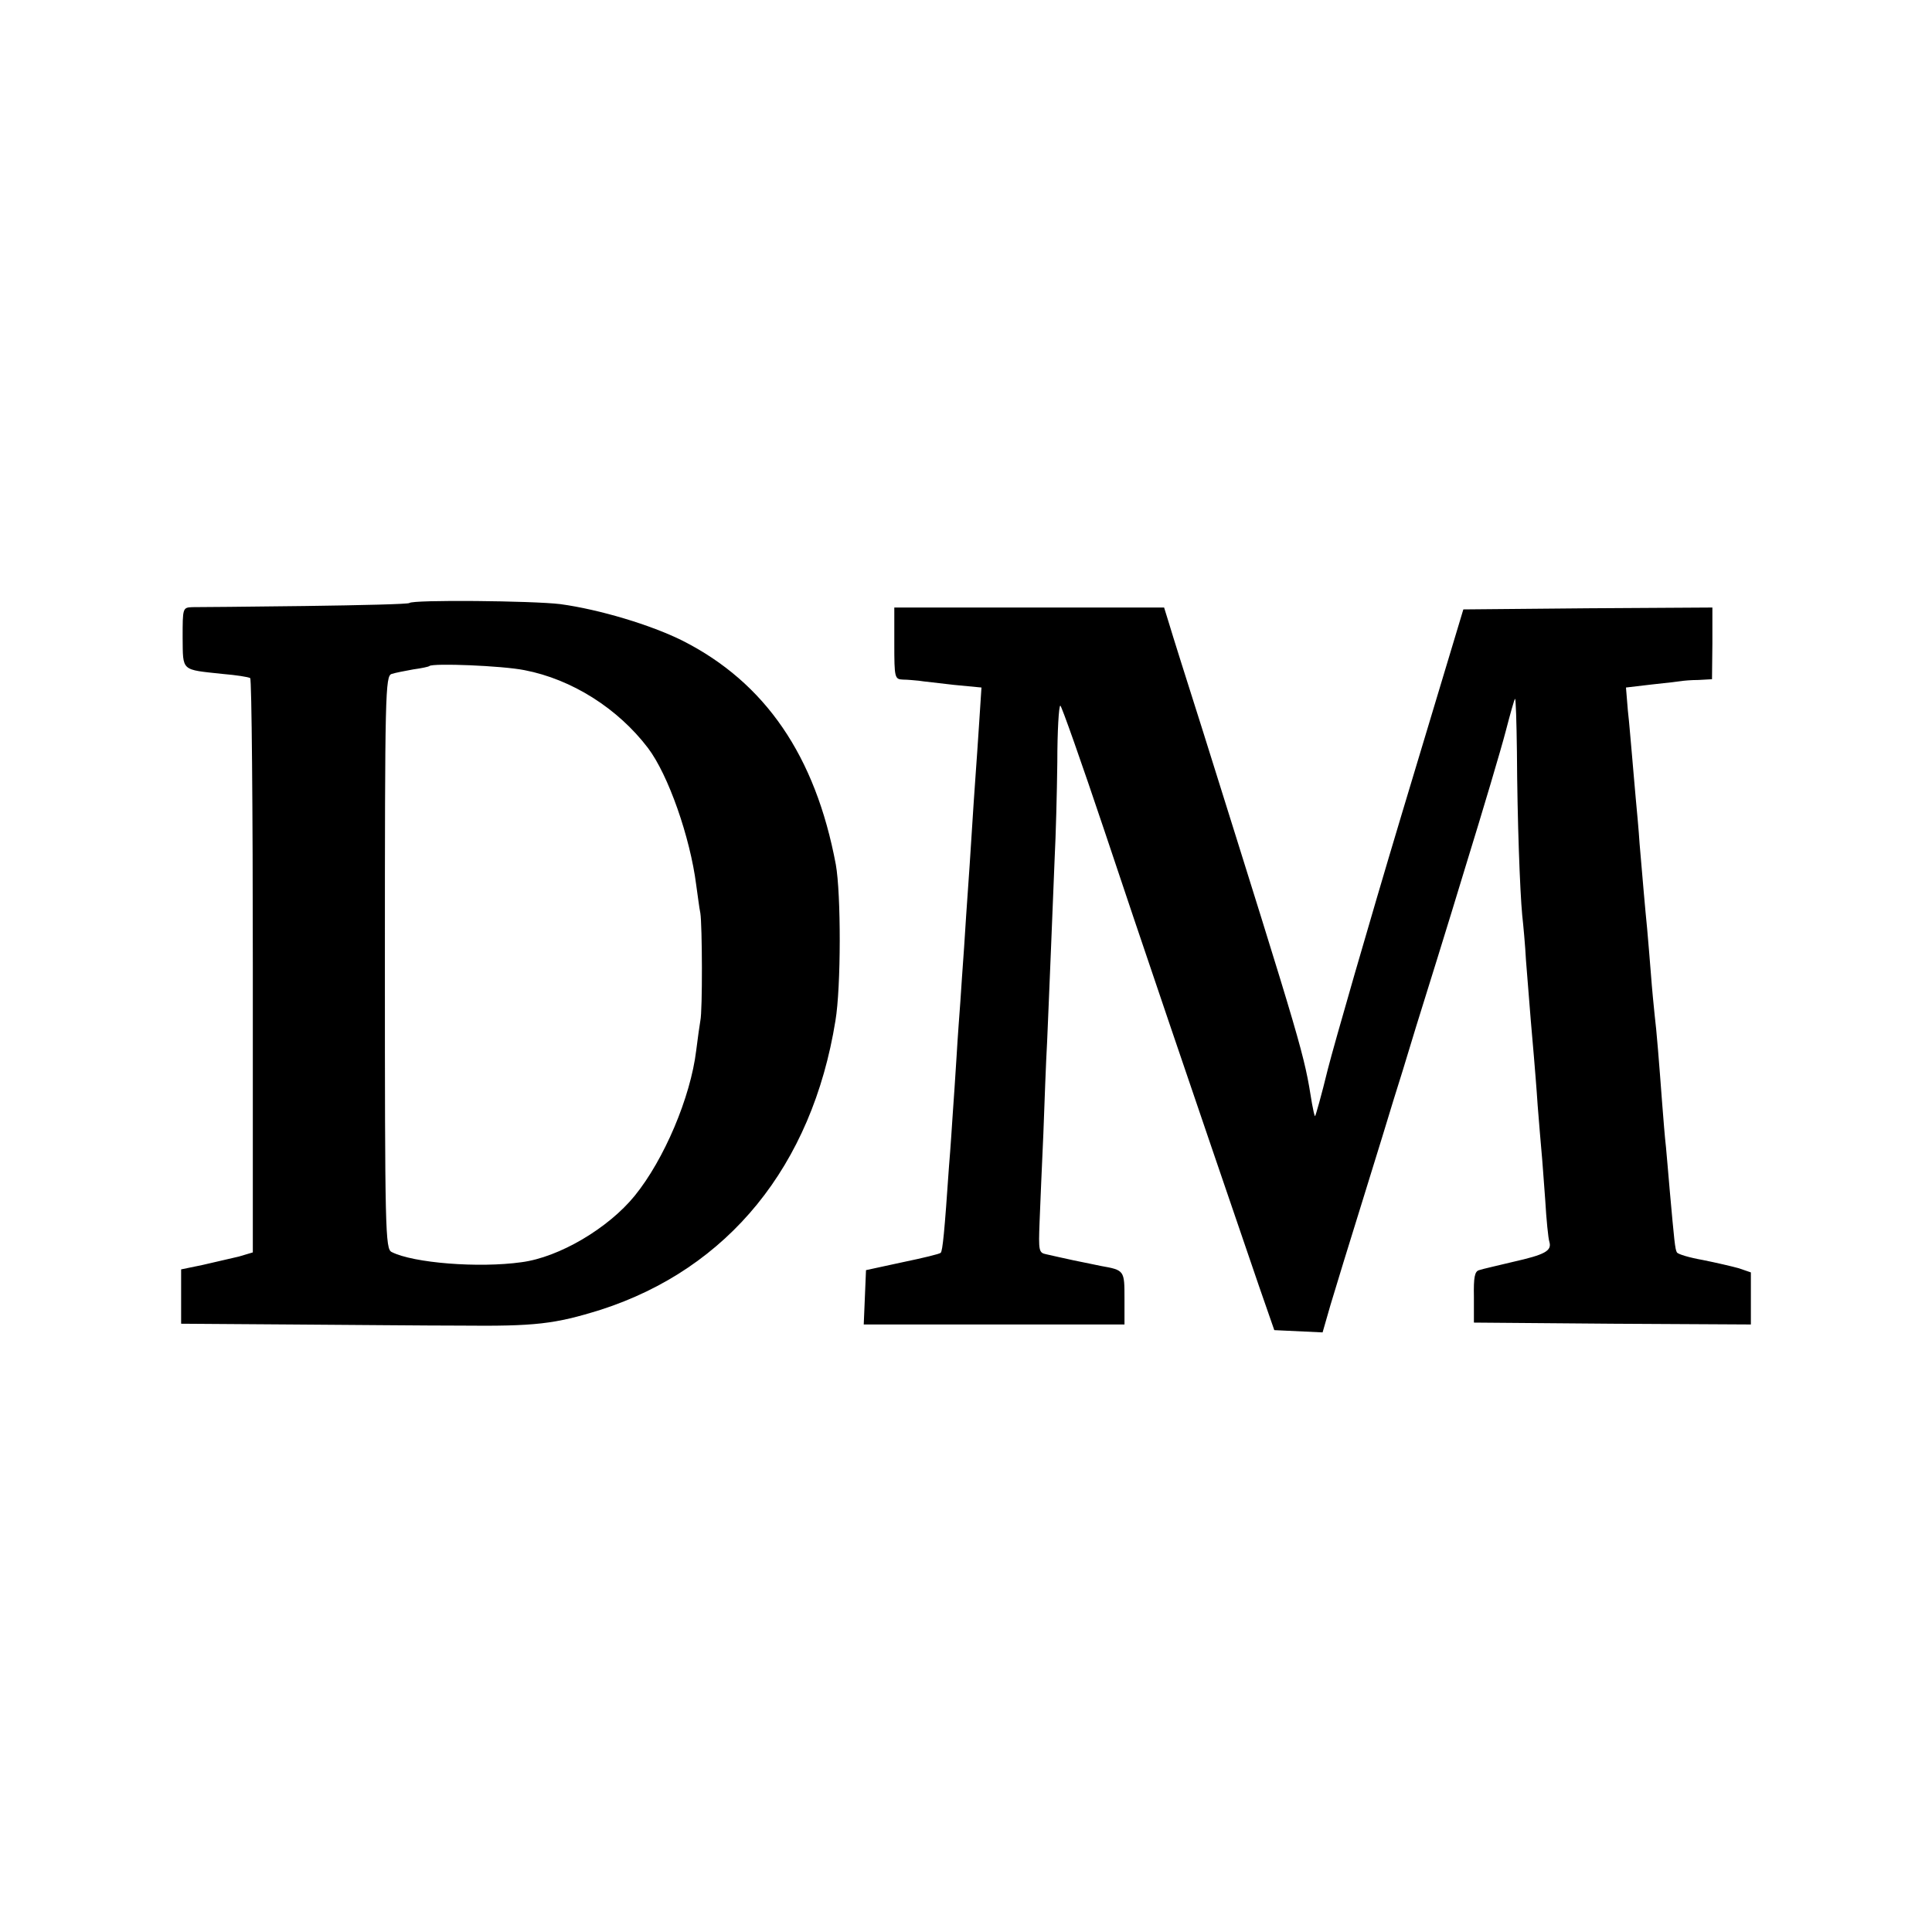 <?xml version="1.0" standalone="no"?>
<!DOCTYPE svg PUBLIC "-//W3C//DTD SVG 20010904//EN"
 "http://www.w3.org/TR/2001/REC-SVG-20010904/DTD/svg10.dtd">
<svg version="1.0" xmlns="http://www.w3.org/2000/svg"
 width="512pt" height="512pt" viewBox="0 0 512 512"
 preserveAspectRatio="xMidYMid meet">
<g transform="translate(0,512) scale(0.1,-0.1)"
fill="#000000" stroke="none">
<path d="M1085 3522 c-2 -3 -127 -6 -277 -8 -150 -2 -284 -3 -298 -3 -26 -1
-26 -2 -26 -81 1 -90 -5 -84 106 -96 36 -3 68 -8 73 -11 4 -2 7 -346 7 -763
l0 -759 -37 -11 c-21 -5 -64 -15 -95 -22 l-58 -12 0 -72 0 -72 288 -2 c158 -1
361 -3 452 -3 199 -2 250 4 372 42 338 109 560 381 622 766 15 89 15 336 1
414 -54 288 -187 482 -406 593 -84 42 -221 83 -324 97 -74 9 -391 12 -400 3z
m305 -178 c125 -24 247 -101 327 -206 54 -71 112 -237 128 -363 4 -27 8 -61
11 -75 5 -31 6 -258 0 -285 -2 -11 -7 -47 -11 -79 -15 -124 -85 -289 -163
-385 -70 -86 -200 -163 -300 -176 -114 -16 -287 -2 -344 27 -17 8 -18 55 -18
768 0 714 1 759 18 764 9 3 35 8 57 12 22 3 41 7 43 9 9 8 192 1 252 -11z"/>
<path d="M2370 3415 c0 -92 1 -95 23 -96 12 0 31 -2 42 -3 11 -2 53 -6 93 -11
l73 -7 -6 -92 c-3 -50 -8 -116 -10 -146 -2 -30 -7 -98 -10 -150 -3 -52 -8
-120 -10 -150 -2 -30 -7 -98 -10 -150 -4 -52 -8 -117 -10 -145 -2 -27 -7 -93
-10 -145 -3 -52 -8 -120 -10 -150 -2 -30 -6 -93 -10 -140 -12 -176 -17 -225
-22 -230 -2 -3 -48 -14 -101 -25 l-97 -21 -3 -72 -3 -72 346 0 345 0 0 69 c0
74 0 75 -62 86 -13 3 -45 9 -73 15 -27 6 -60 13 -72 16 -20 4 -21 8 -18 86 2
46 6 151 10 233 3 83 7 193 10 245 2 52 7 160 10 240 3 80 8 191 10 247 3 57
6 170 7 253 0 82 4 150 8 150 3 0 56 -150 117 -332 94 -282 231 -685 410
-1208 l40 -115 64 -3 64 -3 21 73 c12 40 51 168 87 283 36 116 72 233 80 260
9 28 36 115 60 195 25 80 84 269 130 421 47 152 95 314 107 360 12 46 23 86
25 87 2 2 4 -61 5 -140 1 -184 8 -369 14 -433 3 -27 8 -81 10 -120 10 -130 17
-210 21 -255 2 -25 7 -83 10 -130 4 -47 8 -101 10 -120 2 -19 6 -78 10 -130 3
-52 8 -102 11 -111 7 -24 -12 -34 -96 -53 -41 -10 -82 -19 -90 -22 -12 -3 -15
-19 -14 -71 l0 -68 367 -3 367 -2 0 69 0 69 -32 11 c-18 5 -61 15 -96 22 -34
6 -65 15 -68 20 -5 8 -7 31 -19 164 -3 39 -8 90 -10 115 -3 25 -7 77 -10 115
-8 107 -15 196 -20 235 -2 19 -7 69 -10 110 -3 41 -8 95 -10 120 -5 49 -12
131 -20 225 -2 33 -7 86 -10 118 -3 31 -7 83 -10 115 -3 31 -7 85 -11 119 l-5
61 68 8 c37 4 73 8 78 9 6 1 26 3 46 3 l36 2 1 95 0 95 -330 -2 -330 -3 -164
-545 c-90 -300 -177 -603 -195 -673 -17 -70 -33 -126 -34 -125 -2 2 -5 17 -8
33 -22 136 -20 129 -290 990 -42 132 -82 259 -89 283 l-13 42 -357 0 -358 0 0
-95z"/>
</g>
</svg>
